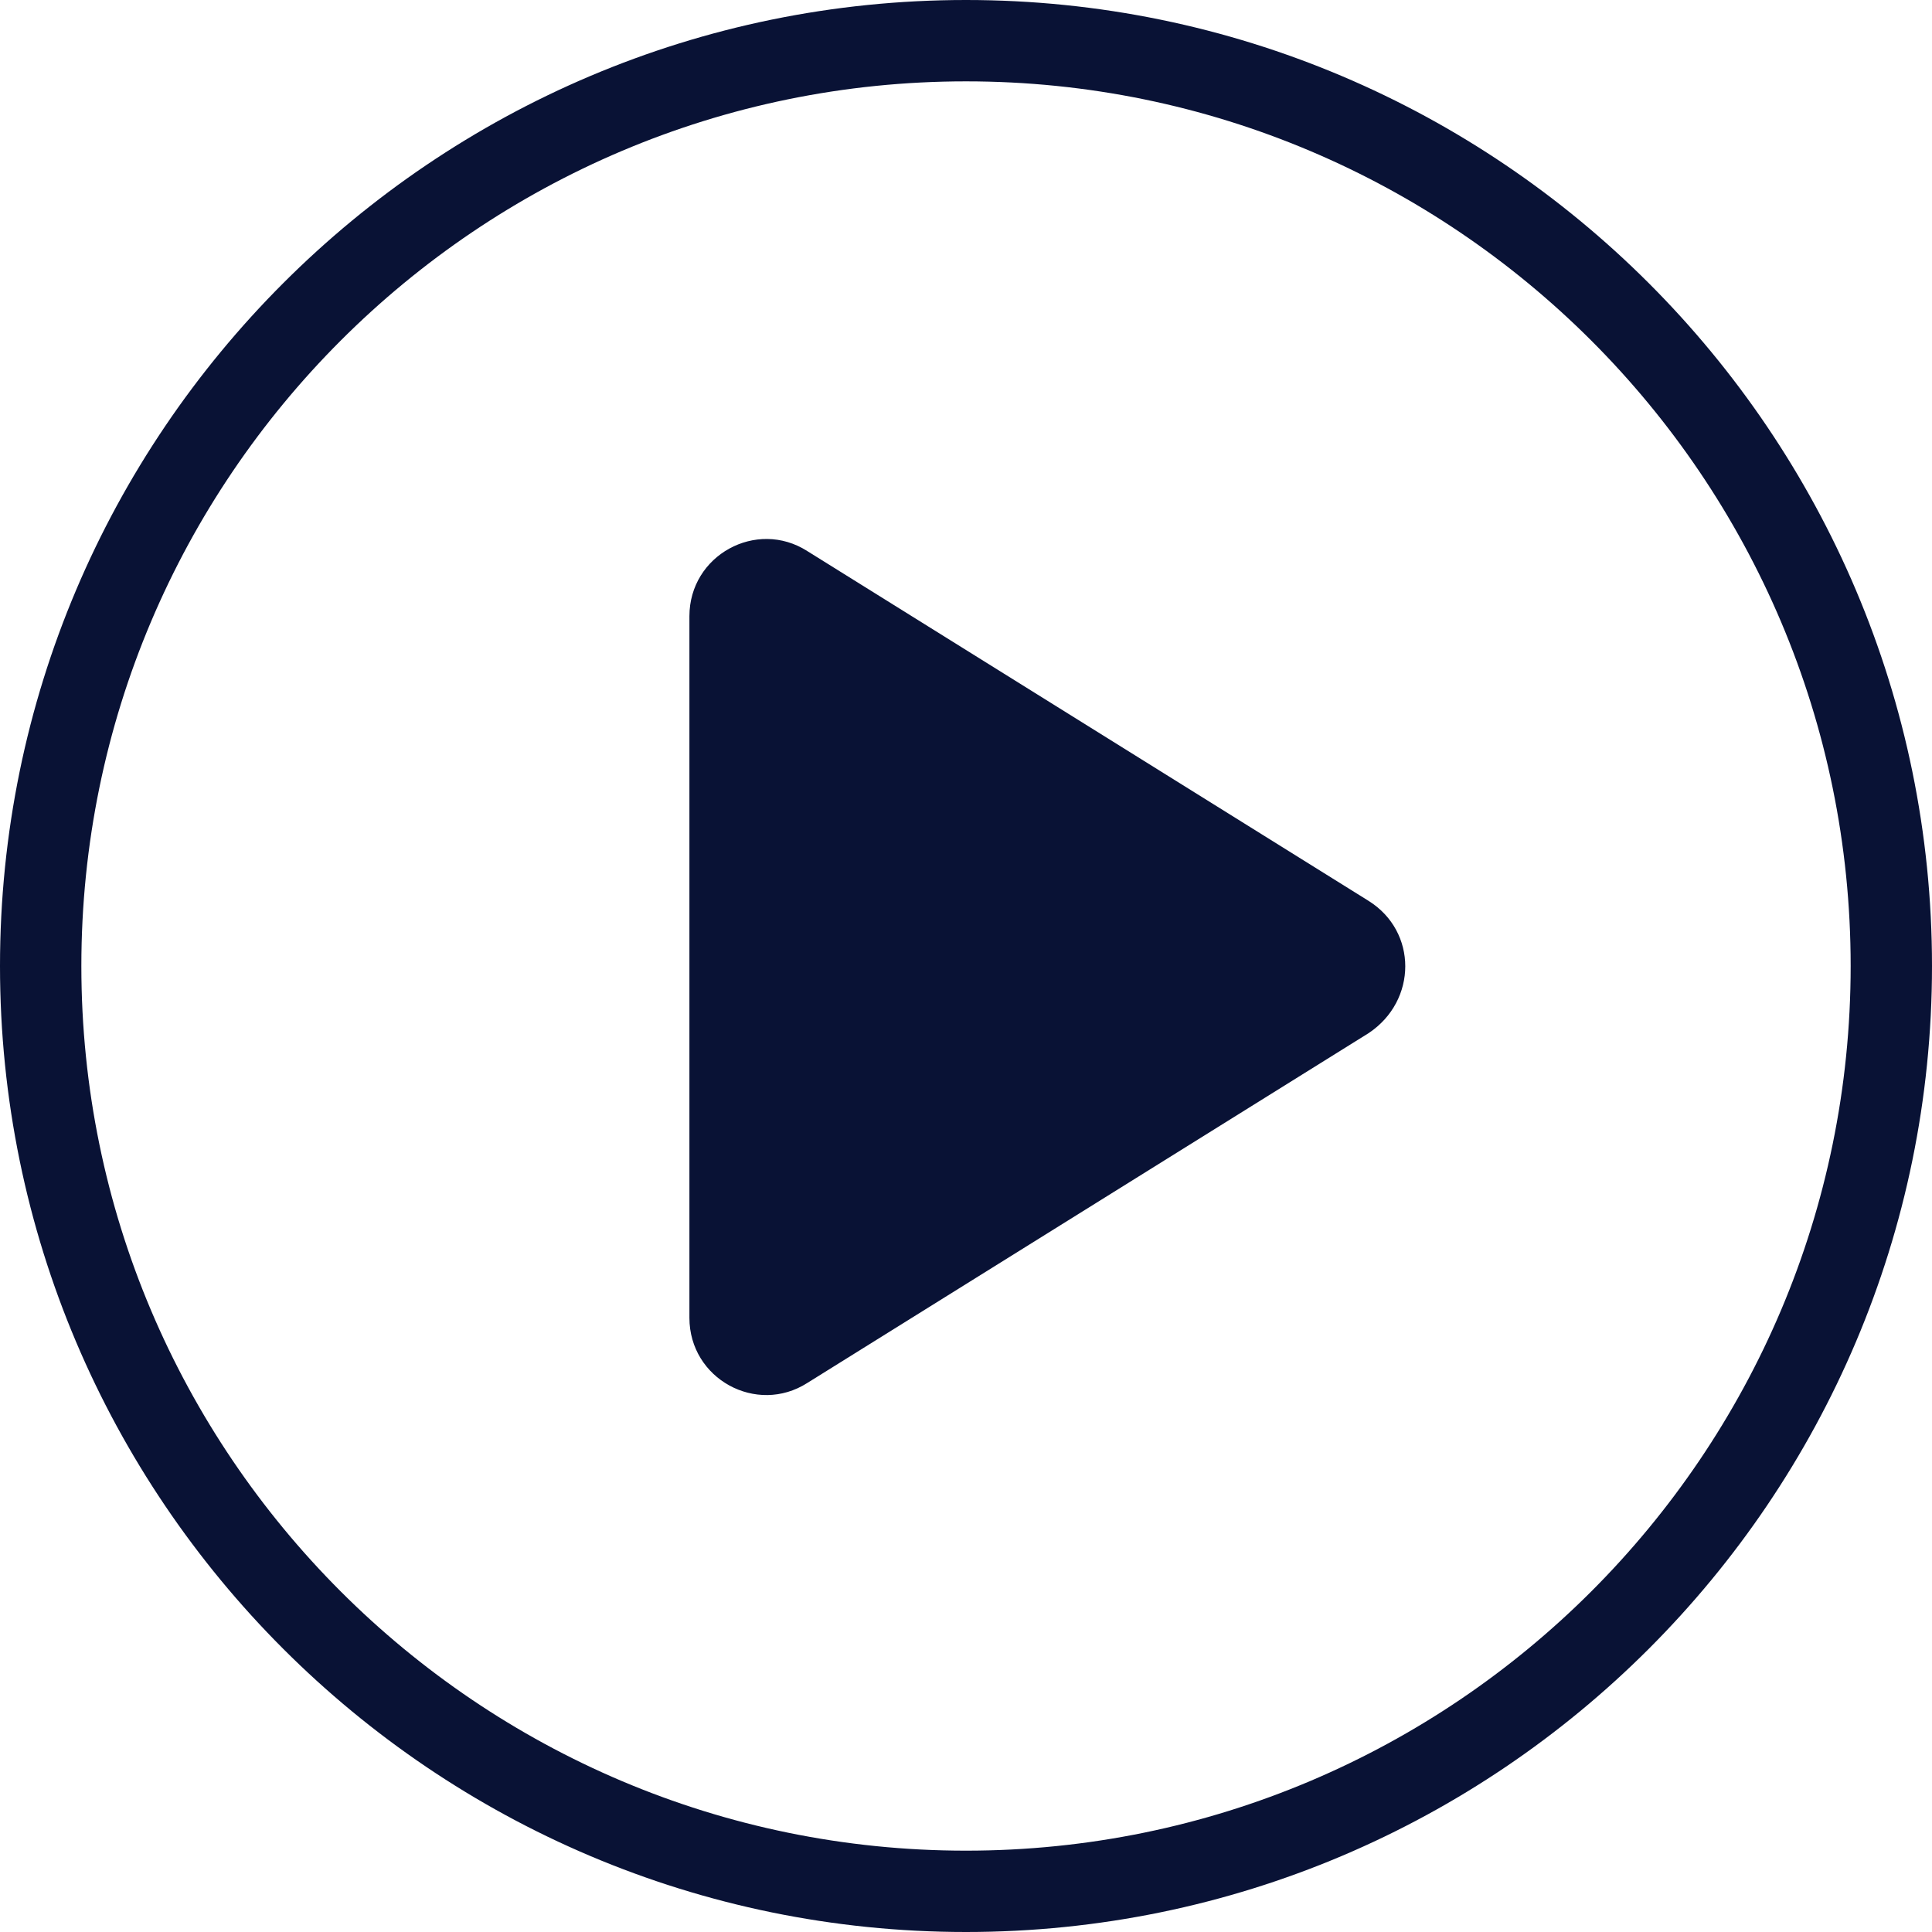 <svg width="100" height="100" viewBox="0 0 100 100" fill="none" xmlns="http://www.w3.org/2000/svg">
<path d="M50 0C22.421 0 0 22.421 0 50C0 77.579 22.421 100 50 100C77.579 100 100 77.579 100 50C100 22.421 77.579 0 50 0ZM50 95.79C24.737 95.79 4.211 75.263 4.211 50C4.211 24.737 24.737 4.211 50 4.211C75.263 4.211 95.79 24.737 95.79 50C95.79 75.263 75.263 95.79 50 95.79Z" fill="#091235"/>
<path d="M70.841 46.631L41.789 28.526C39.157 26.842 35.684 28.737 35.684 31.895V68.211C35.684 71.369 39.157 73.263 41.789 71.58L70.841 53.474C73.368 51.79 73.368 48.211 70.841 46.632V46.631Z" fill="#091235"/>
</svg>
